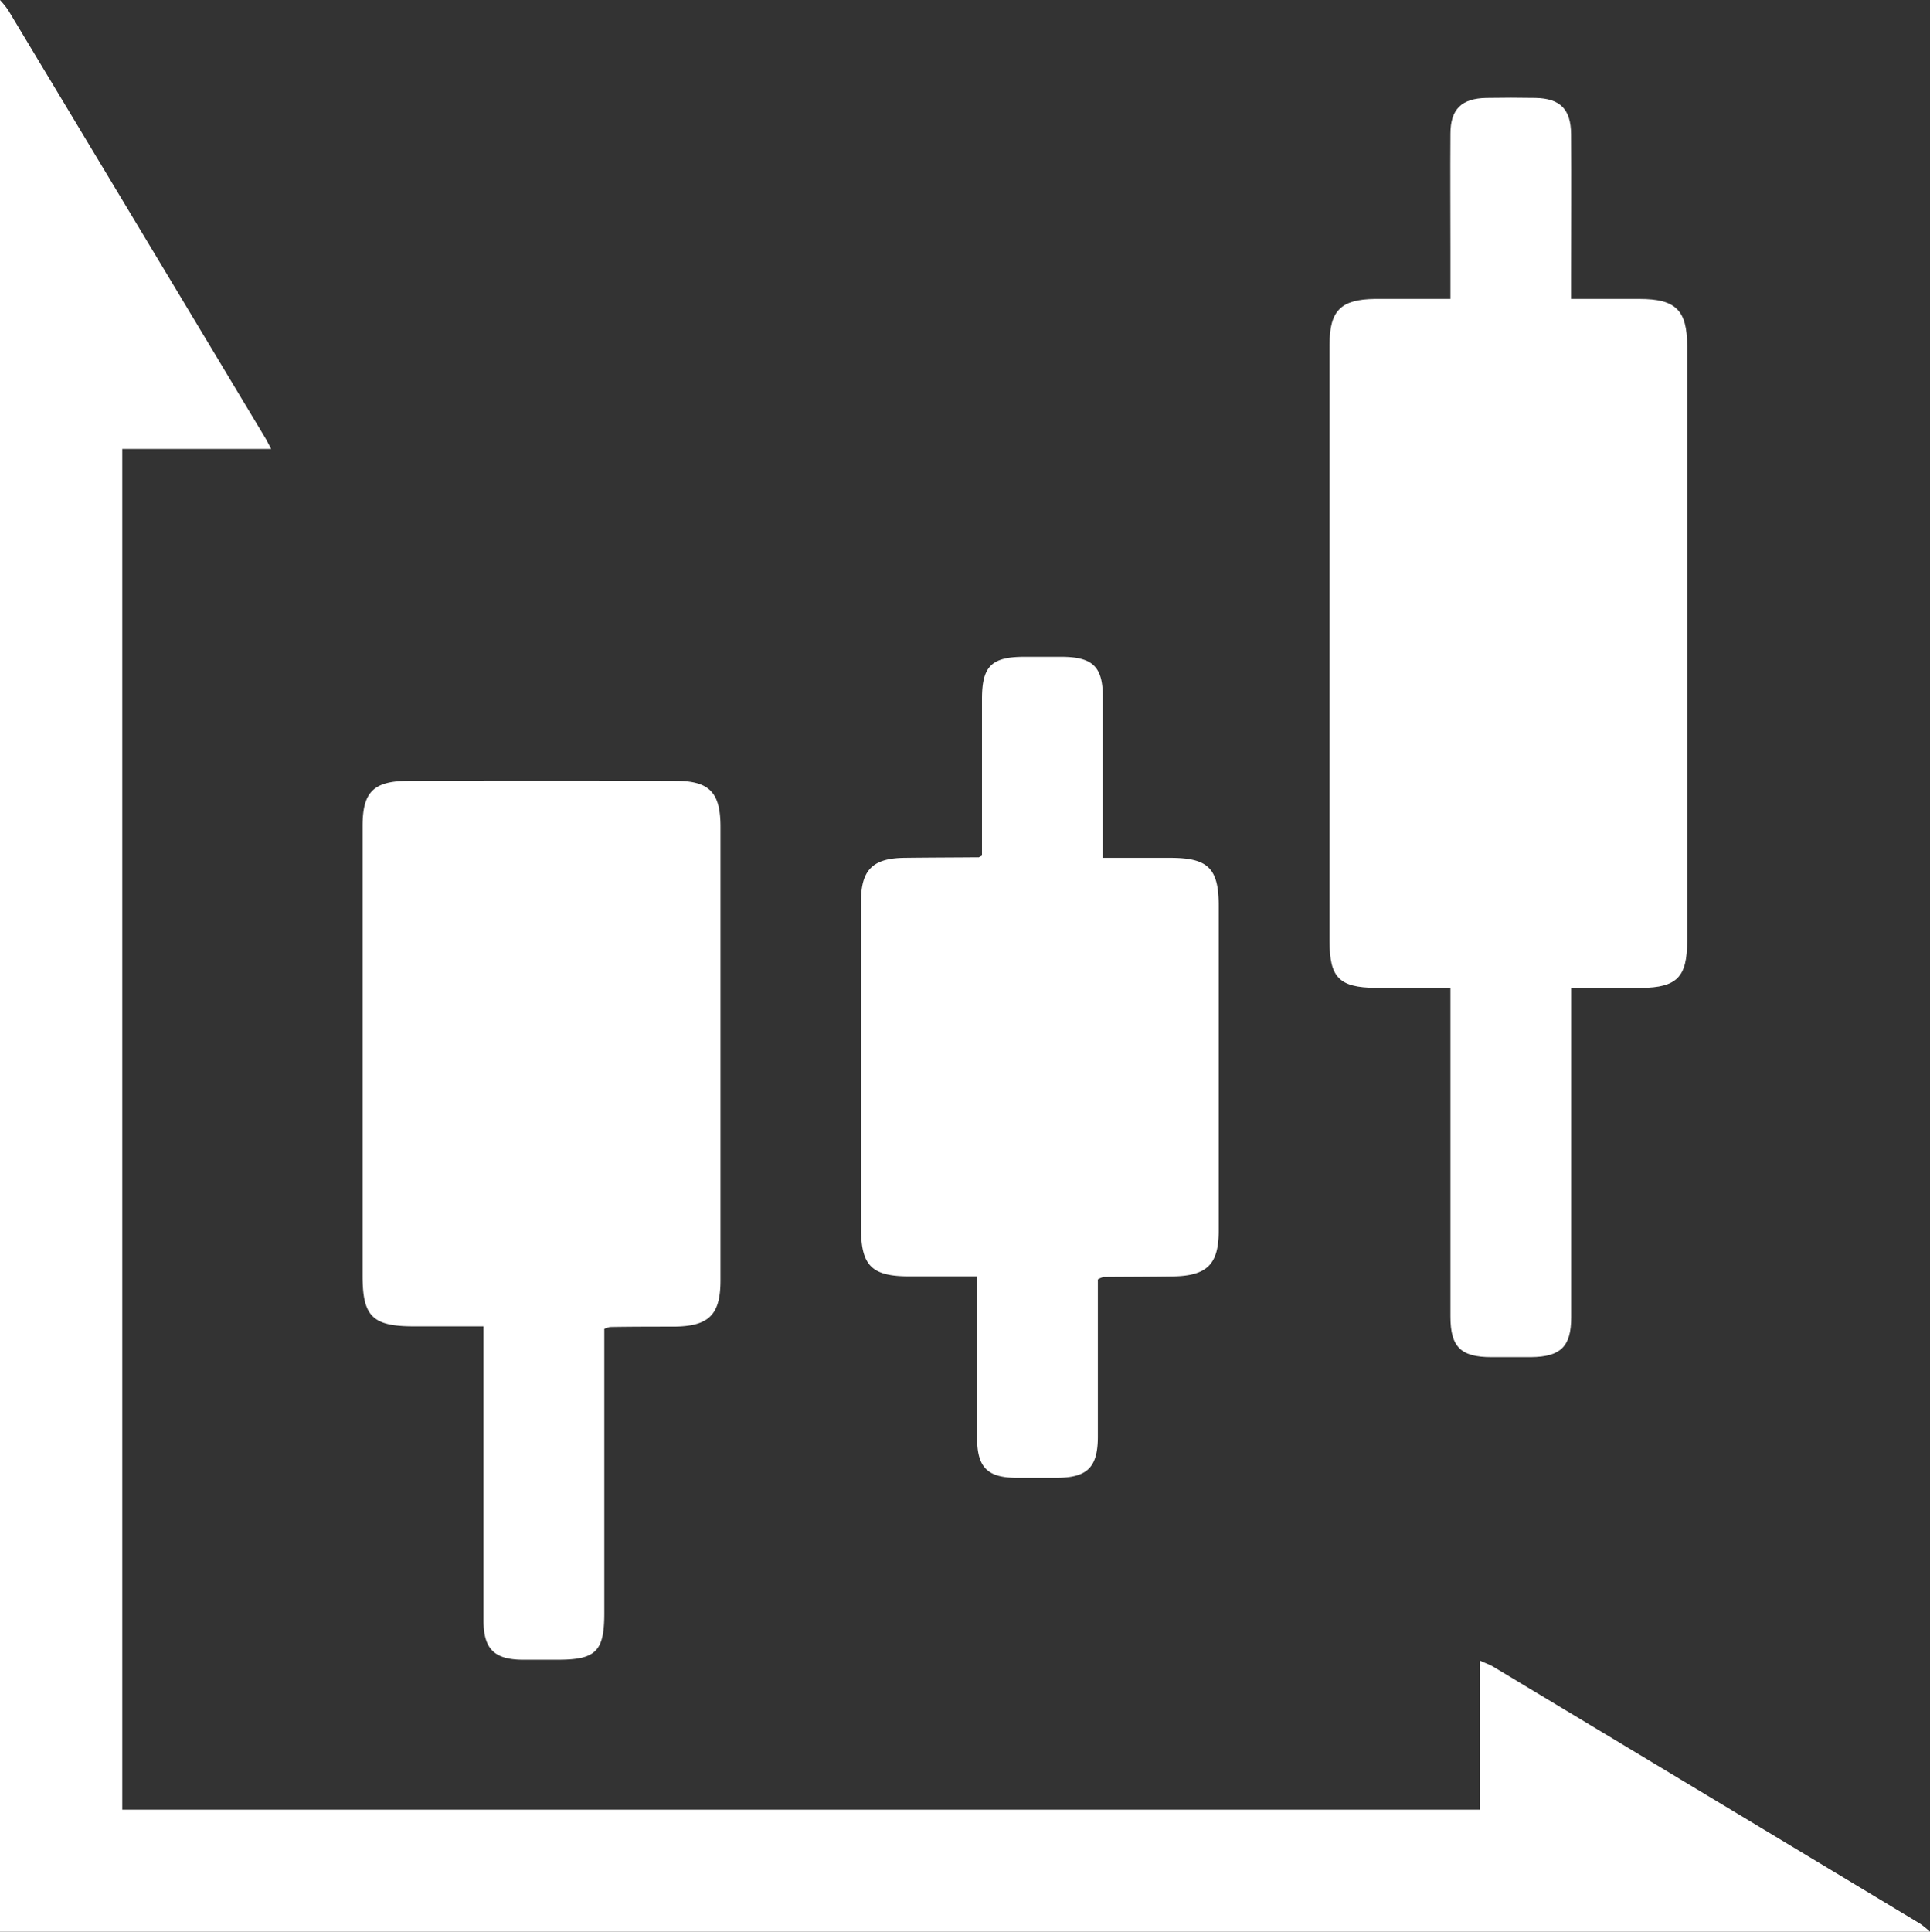 <svg xmlns="http://www.w3.org/2000/svg" viewBox="0 0 343.49 343.72"><rect x="0" y="0" width="343.49" height="343.72" fill="#333333" stroke="none"/><defs><style>.cls-1{fill:#fff;}</style></defs><g id="Layer_2" data-name="Layer 2"><g id="Layer_1-2" data-name="Layer 1"><path class="cls-1" d="M0,0A15.94,15.94,0,0,1,1.43,1.76q22.86,38,45.68,76c.34.56.63,1.15,1.15,2.12H21.76V322H263.4V295.48c1.05.48,1.76.72,2.39,1.1q38,22.85,75.94,45.71a16.93,16.93,0,0,1,1.76,1.43H0Z"/><path class="cls-1" d="M279.63,175.79v28.7c0,10,0,20,0,29.93,0,5.19-1.89,7-7.14,7.06q-3.53,0-7.05,0c-5.47,0-7.3-1.81-7.3-7.23q0-27.24,0-54.48v-4c-4.68,0-9,0-13.36,0-6.41-.06-8.15-1.84-8.15-8.24V61.27c0-6,2-8,8.06-8.08,4.35,0,8.69,0,13.45,0V44.65c0-6.95-.05-13.9,0-20.85,0-4.4,2-6.3,6.4-6.38q4.36-.08,8.74,0c4.37.09,6.3,2,6.33,6.45.06,8.4,0,16.81,0,25.22v4.1c4.2,0,8.19,0,12.17,0,6.47,0,8.49,2,8.49,8.37q0,53,0,105.93c0,6.36-1.82,8.22-8.15,8.29C288.13,175.83,284.12,175.79,279.63,175.79Z"/><path class="cls-1" d="M107.55,236.46V287c0,6.83-1.47,8.31-8.24,8.32-2.12,0-4.25,0-6.38,0-5-.06-6.87-1.94-6.88-7q0-24,0-48.07V236H73.65c-7.36,0-9.12-1.76-9.12-9V147c0-6,1.87-8,8-8.06q23.85-.09,47.7,0c6.06,0,8,2.09,8,8.17q0,40.35,0,80.69c0,6.15-2.05,8.19-8.27,8.25-3.8,0-7.61,0-11.42.07A4.36,4.36,0,0,0,107.55,236.46Z"/><path class="cls-1" d="M174.77,152.25q0-14,0-27.89c0-5.77,1.67-7.45,7.34-7.49,2.35,0,4.71,0,7.06,0,5.3.06,7.09,1.81,7.1,7,0,9.41,0,18.82,0,28.77h12c6.76,0,8.63,1.87,8.63,8.53q0,28.92,0,57.83c0,5.94-2.05,8-8.08,8.12-4.15.07-8.29.06-12.43.1a4.59,4.59,0,0,0-1,.43v9.8c0,6.05,0,12.11,0,18.16,0,5.47-1.87,7.3-7.24,7.34-2.46,0-4.93,0-7.39,0-5-.06-6.83-1.87-6.86-6.95,0-8.3,0-16.59,0-24.89v-4c-4.29,0-8.18,0-12.08,0-6.71,0-8.58-1.93-8.58-8.57q0-29.08,0-58.17c0-5.57,2.08-7.66,7.69-7.73,4.37-.06,8.74-.06,13.1-.1C174.15,152.6,174.24,152.51,174.77,152.25Z"/></g></g></svg>